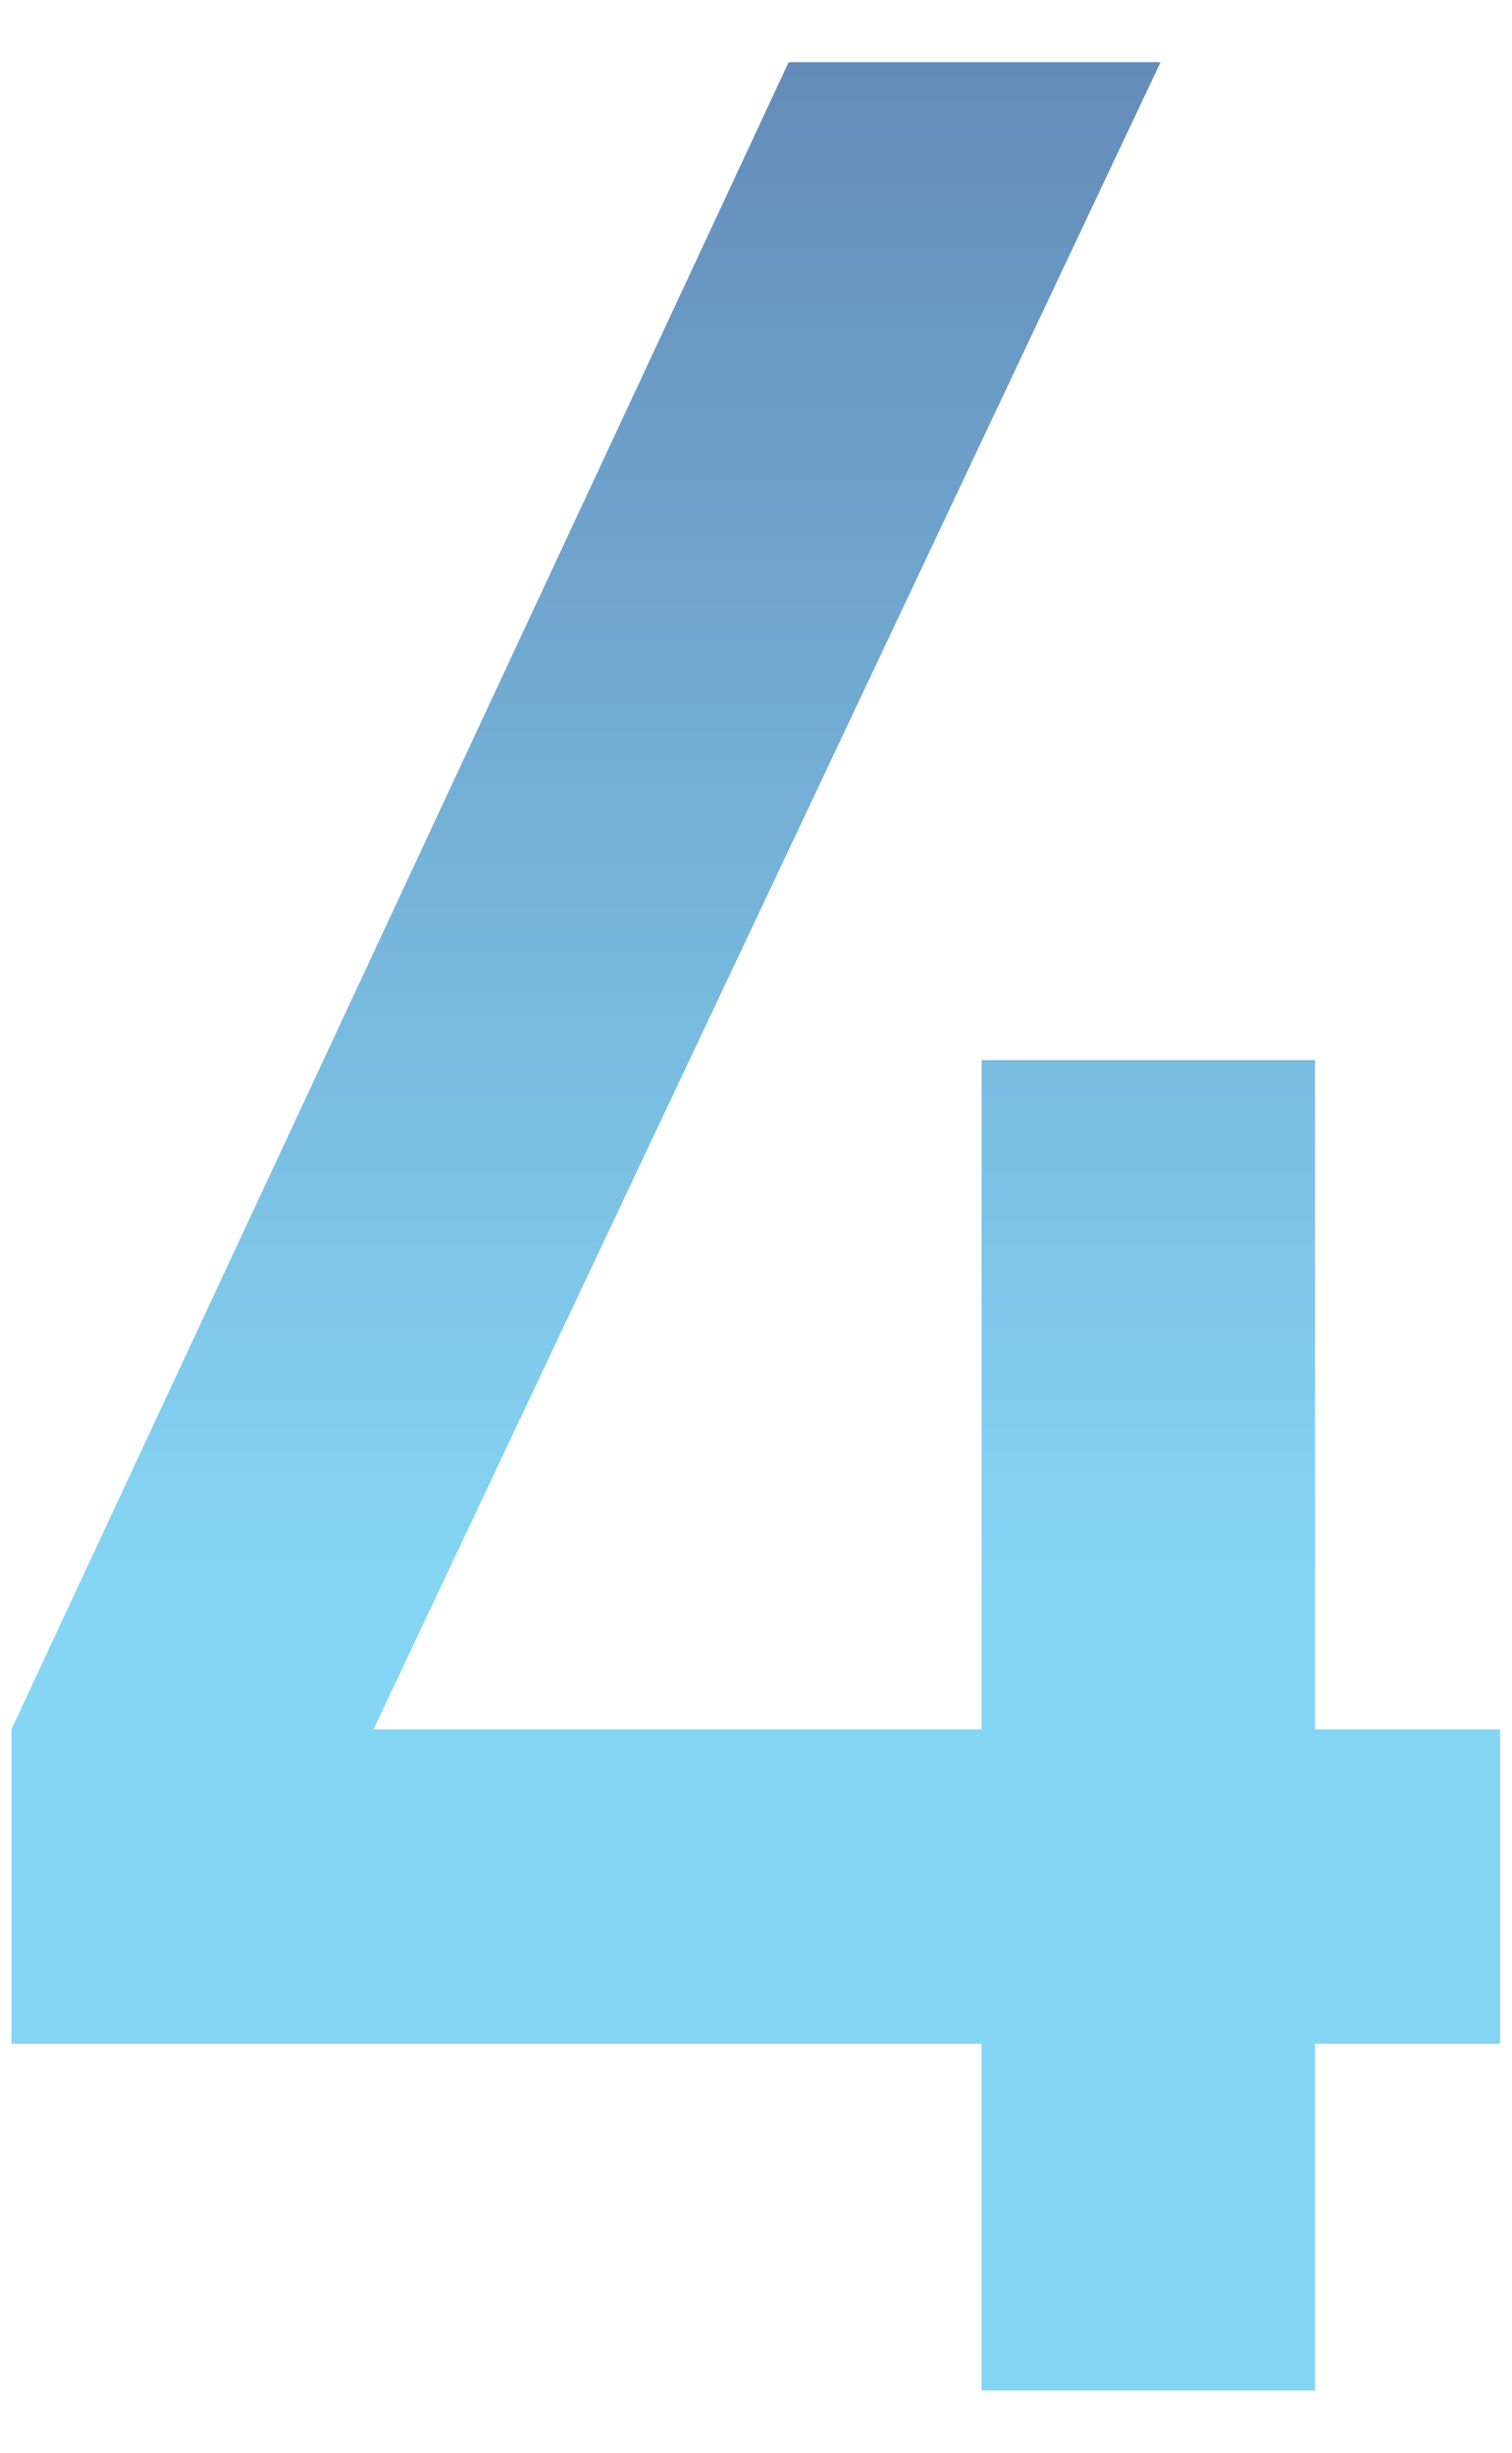 <?xml version="1.0" encoding="UTF-8"?><svg id="_レイヤー_1" xmlns="http://www.w3.org/2000/svg" width="37" height="60" xmlns:xlink="http://www.w3.org/1999/xlink" viewBox="0 0 37 60"><defs><linearGradient id="_名称未設定グラデーション_13" x1="-520.5" y1="-432.58" x2="-520.5" y2="-489.53" gradientTransform="translate(539 -431.07) scale(1 -1)" gradientUnits="userSpaceOnUse"><stop offset="0" stop-color="#225b9c"/><stop offset=".65" stop-color="#52c3f1"/></linearGradient></defs><path d="m.28,49.99v-7.69L19.3,1.52h9.1L9.14,42.3h14.88v-16.37h8.16v16.37h4.53v7.69h-4.53v8.48h-8.16v-8.48H.28Z" fill="url(#_名称未設定グラデーション_13)" fill-opacity=".7"/></svg>